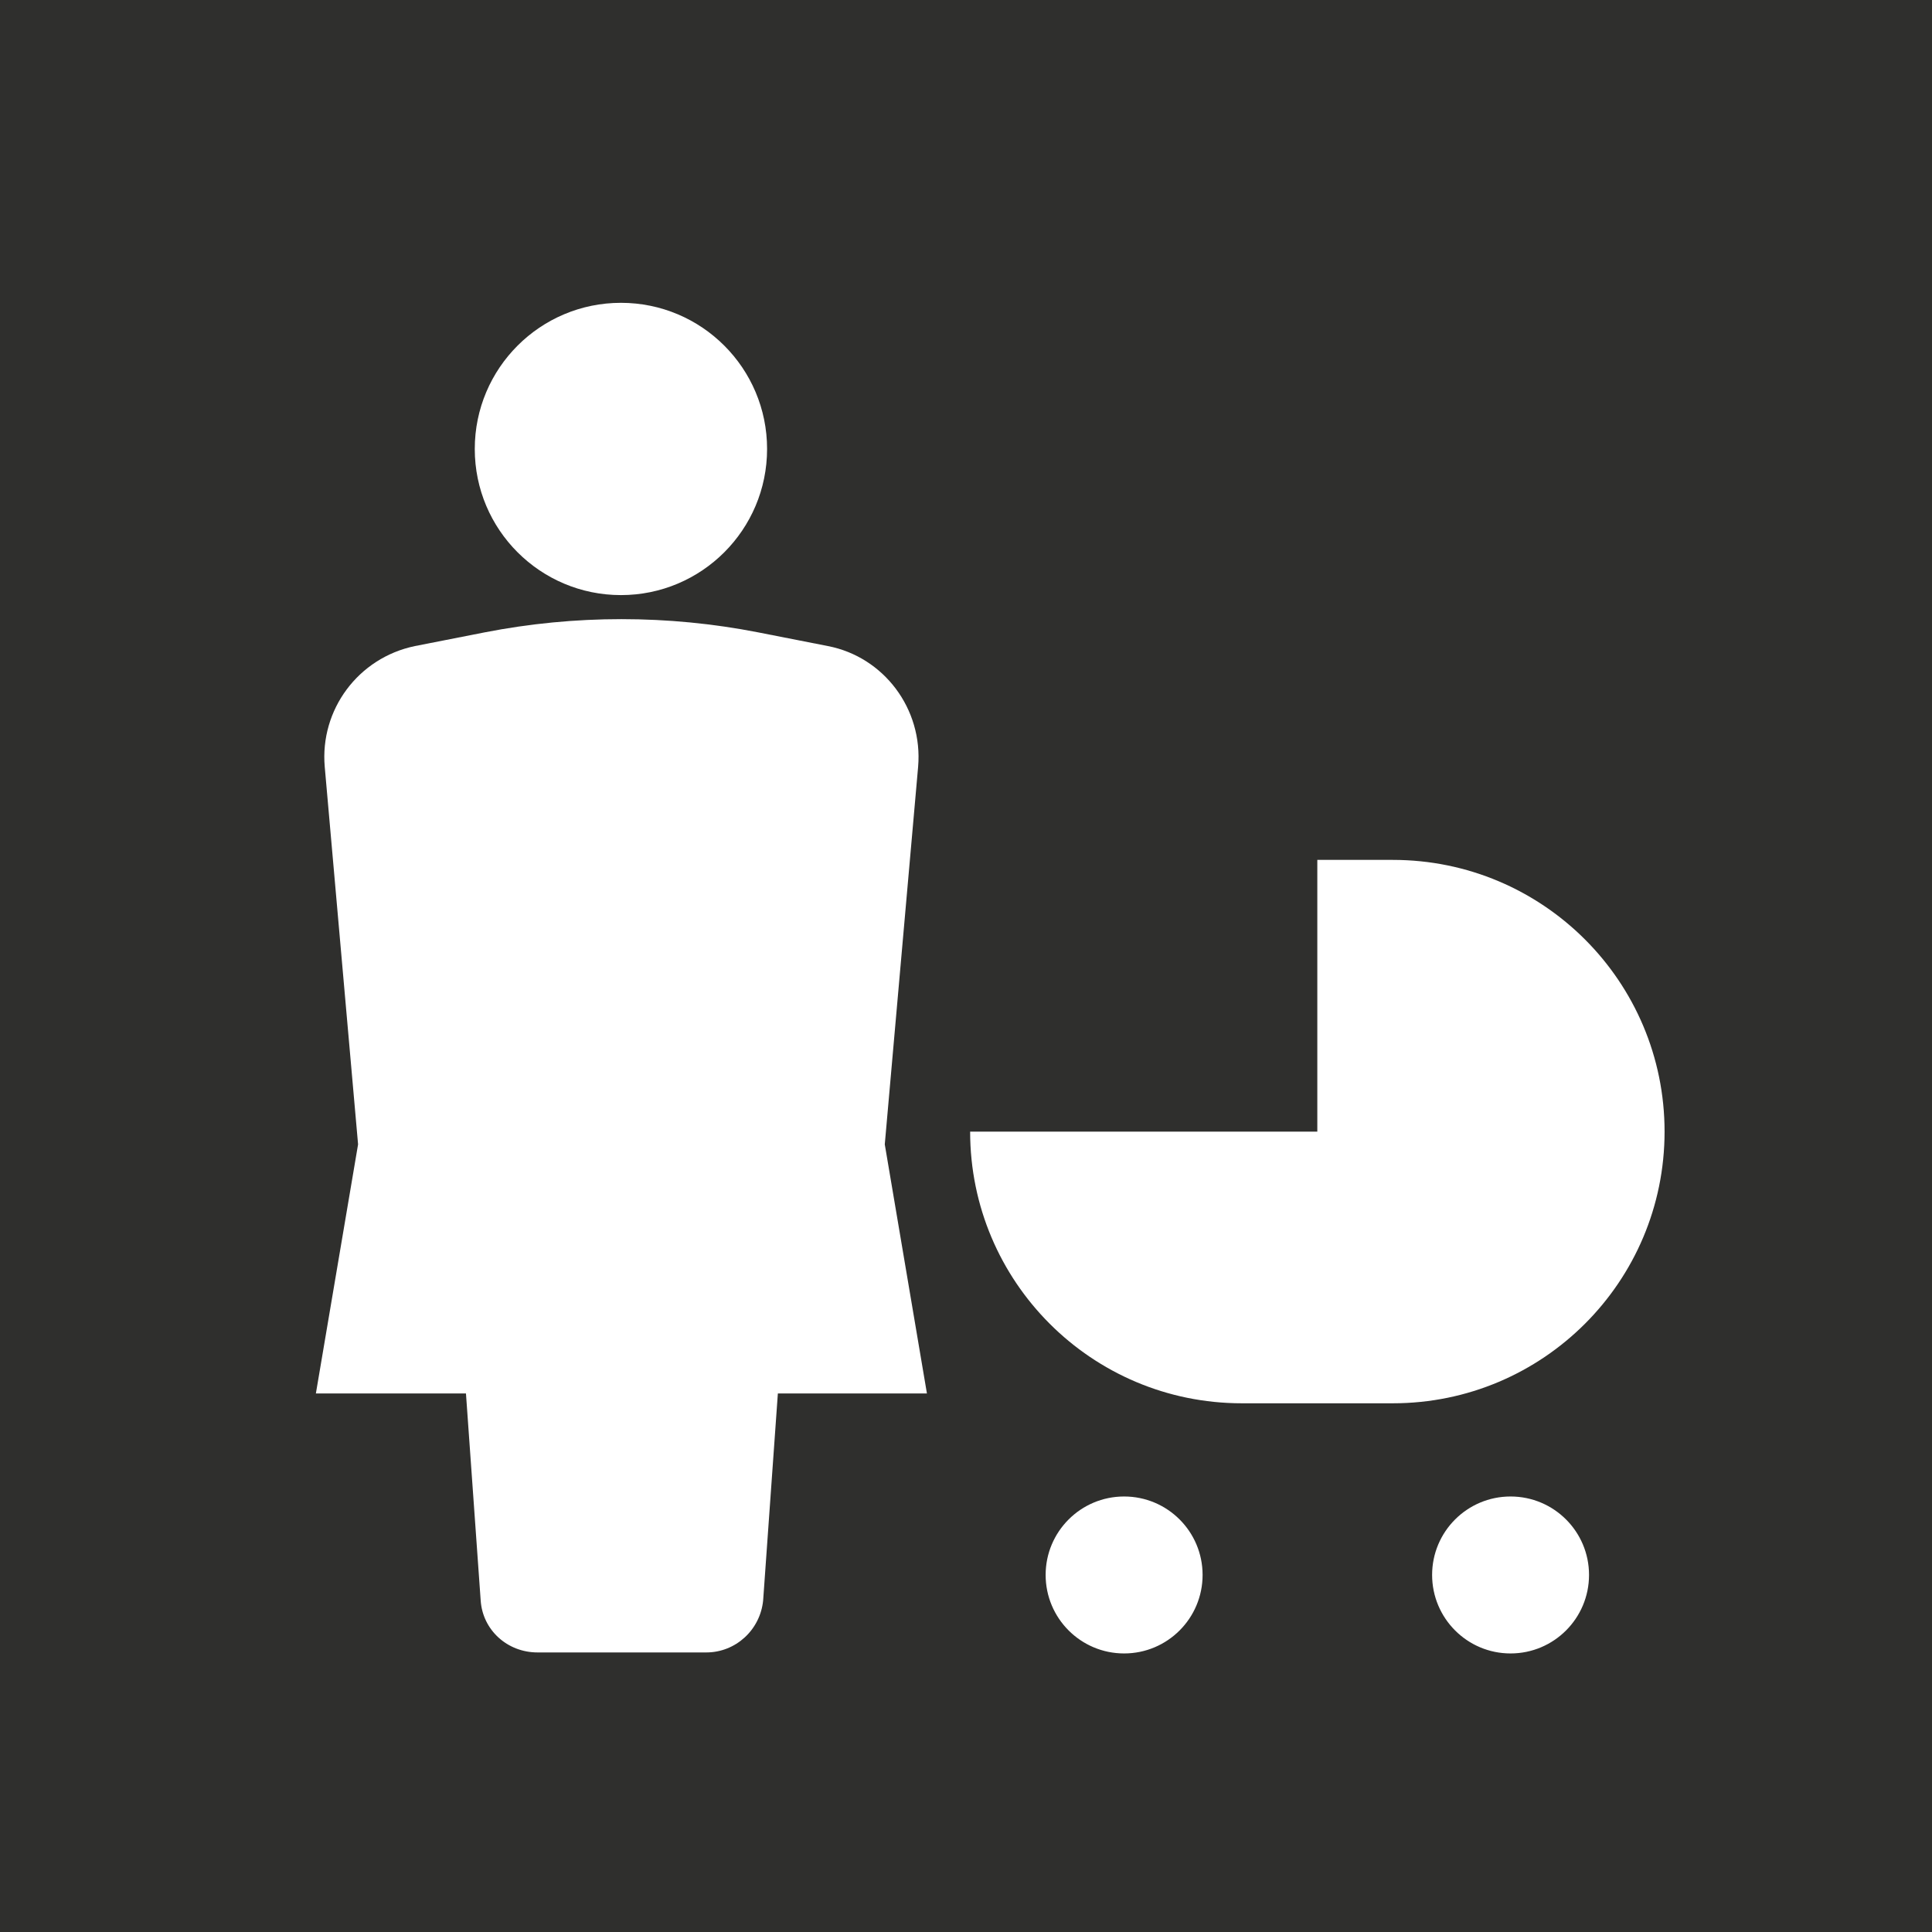 <?xml version="1.0" encoding="UTF-8" standalone="no"?>
<svg width="50px" height="50px" viewBox="0 0 50 50" version="1.1" xmlns="http://www.w3.org/2000/svg" xmlns:xlink="http://www.w3.org/1999/xlink">
    <!-- Generator: Sketch 40.3 (33839) - http://www.bohemiancoding.com/sketch -->
    <title>Page 1</title>
    <desc>Created with Sketch.</desc>
    <defs></defs>
    <g id="Page-1" stroke="none" stroke-width="1" fill="none" fill-rule="evenodd">
        <path d="M36.047,36.317 L32.138,36.317 C28.254,36.317 25.107,33.17 25.107,29.286 L34.092,29.286 L34.092,22.254 L36.047,22.254 C39.931,22.254 43.079,25.402 43.079,29.286 C43.079,33.17 39.931,36.317 36.047,36.317 L36.047,36.317 Z M39.093,42.791 C37.972,42.791 37.063,41.881 37.063,40.759 C37.063,39.638 37.972,38.729 39.093,38.729 C40.215,38.729 41.124,39.638 41.124,40.759 C41.124,41.881 40.215,42.791 39.093,42.791 L39.093,42.791 Z M29.092,42.791 C27.97,42.791 27.061,41.881 27.061,40.759 C27.061,39.638 27.97,38.729 29.092,38.729 C30.214,38.729 31.123,39.638 31.123,40.759 C31.123,41.881 30.214,42.791 29.092,42.791 L29.092,42.791 Z M20.131,36.063 L19.75,41.42 C19.674,42.181 19.04,42.765 18.278,42.765 L13.912,42.765 C13.125,42.765 12.49,42.181 12.44,41.42 L12.059,36.063 L8.175,36.063 L9.267,29.616 L8.404,19.843 C8.277,18.371 9.267,17.025 10.739,16.72 L12.541,16.366 C14.877,15.909 17.288,15.909 19.624,16.366 L21.426,16.72 C22.873,17 23.888,18.345 23.761,19.843 L22.898,29.616 L23.989,36.063 L20.131,36.063 Z M16.07,7.837 C18.159,7.837 19.852,9.53 19.852,11.619 C19.852,13.708 18.159,15.401 16.07,15.401 C13.981,15.401 12.287,13.708 12.287,11.619 C12.287,9.53 13.981,7.837 16.07,7.837 L16.07,7.837 Z M0,50 L50,50 L50,0 L0,0 L0,50 Z" fill="#2F2F2D"></path>
    </g>
</svg>